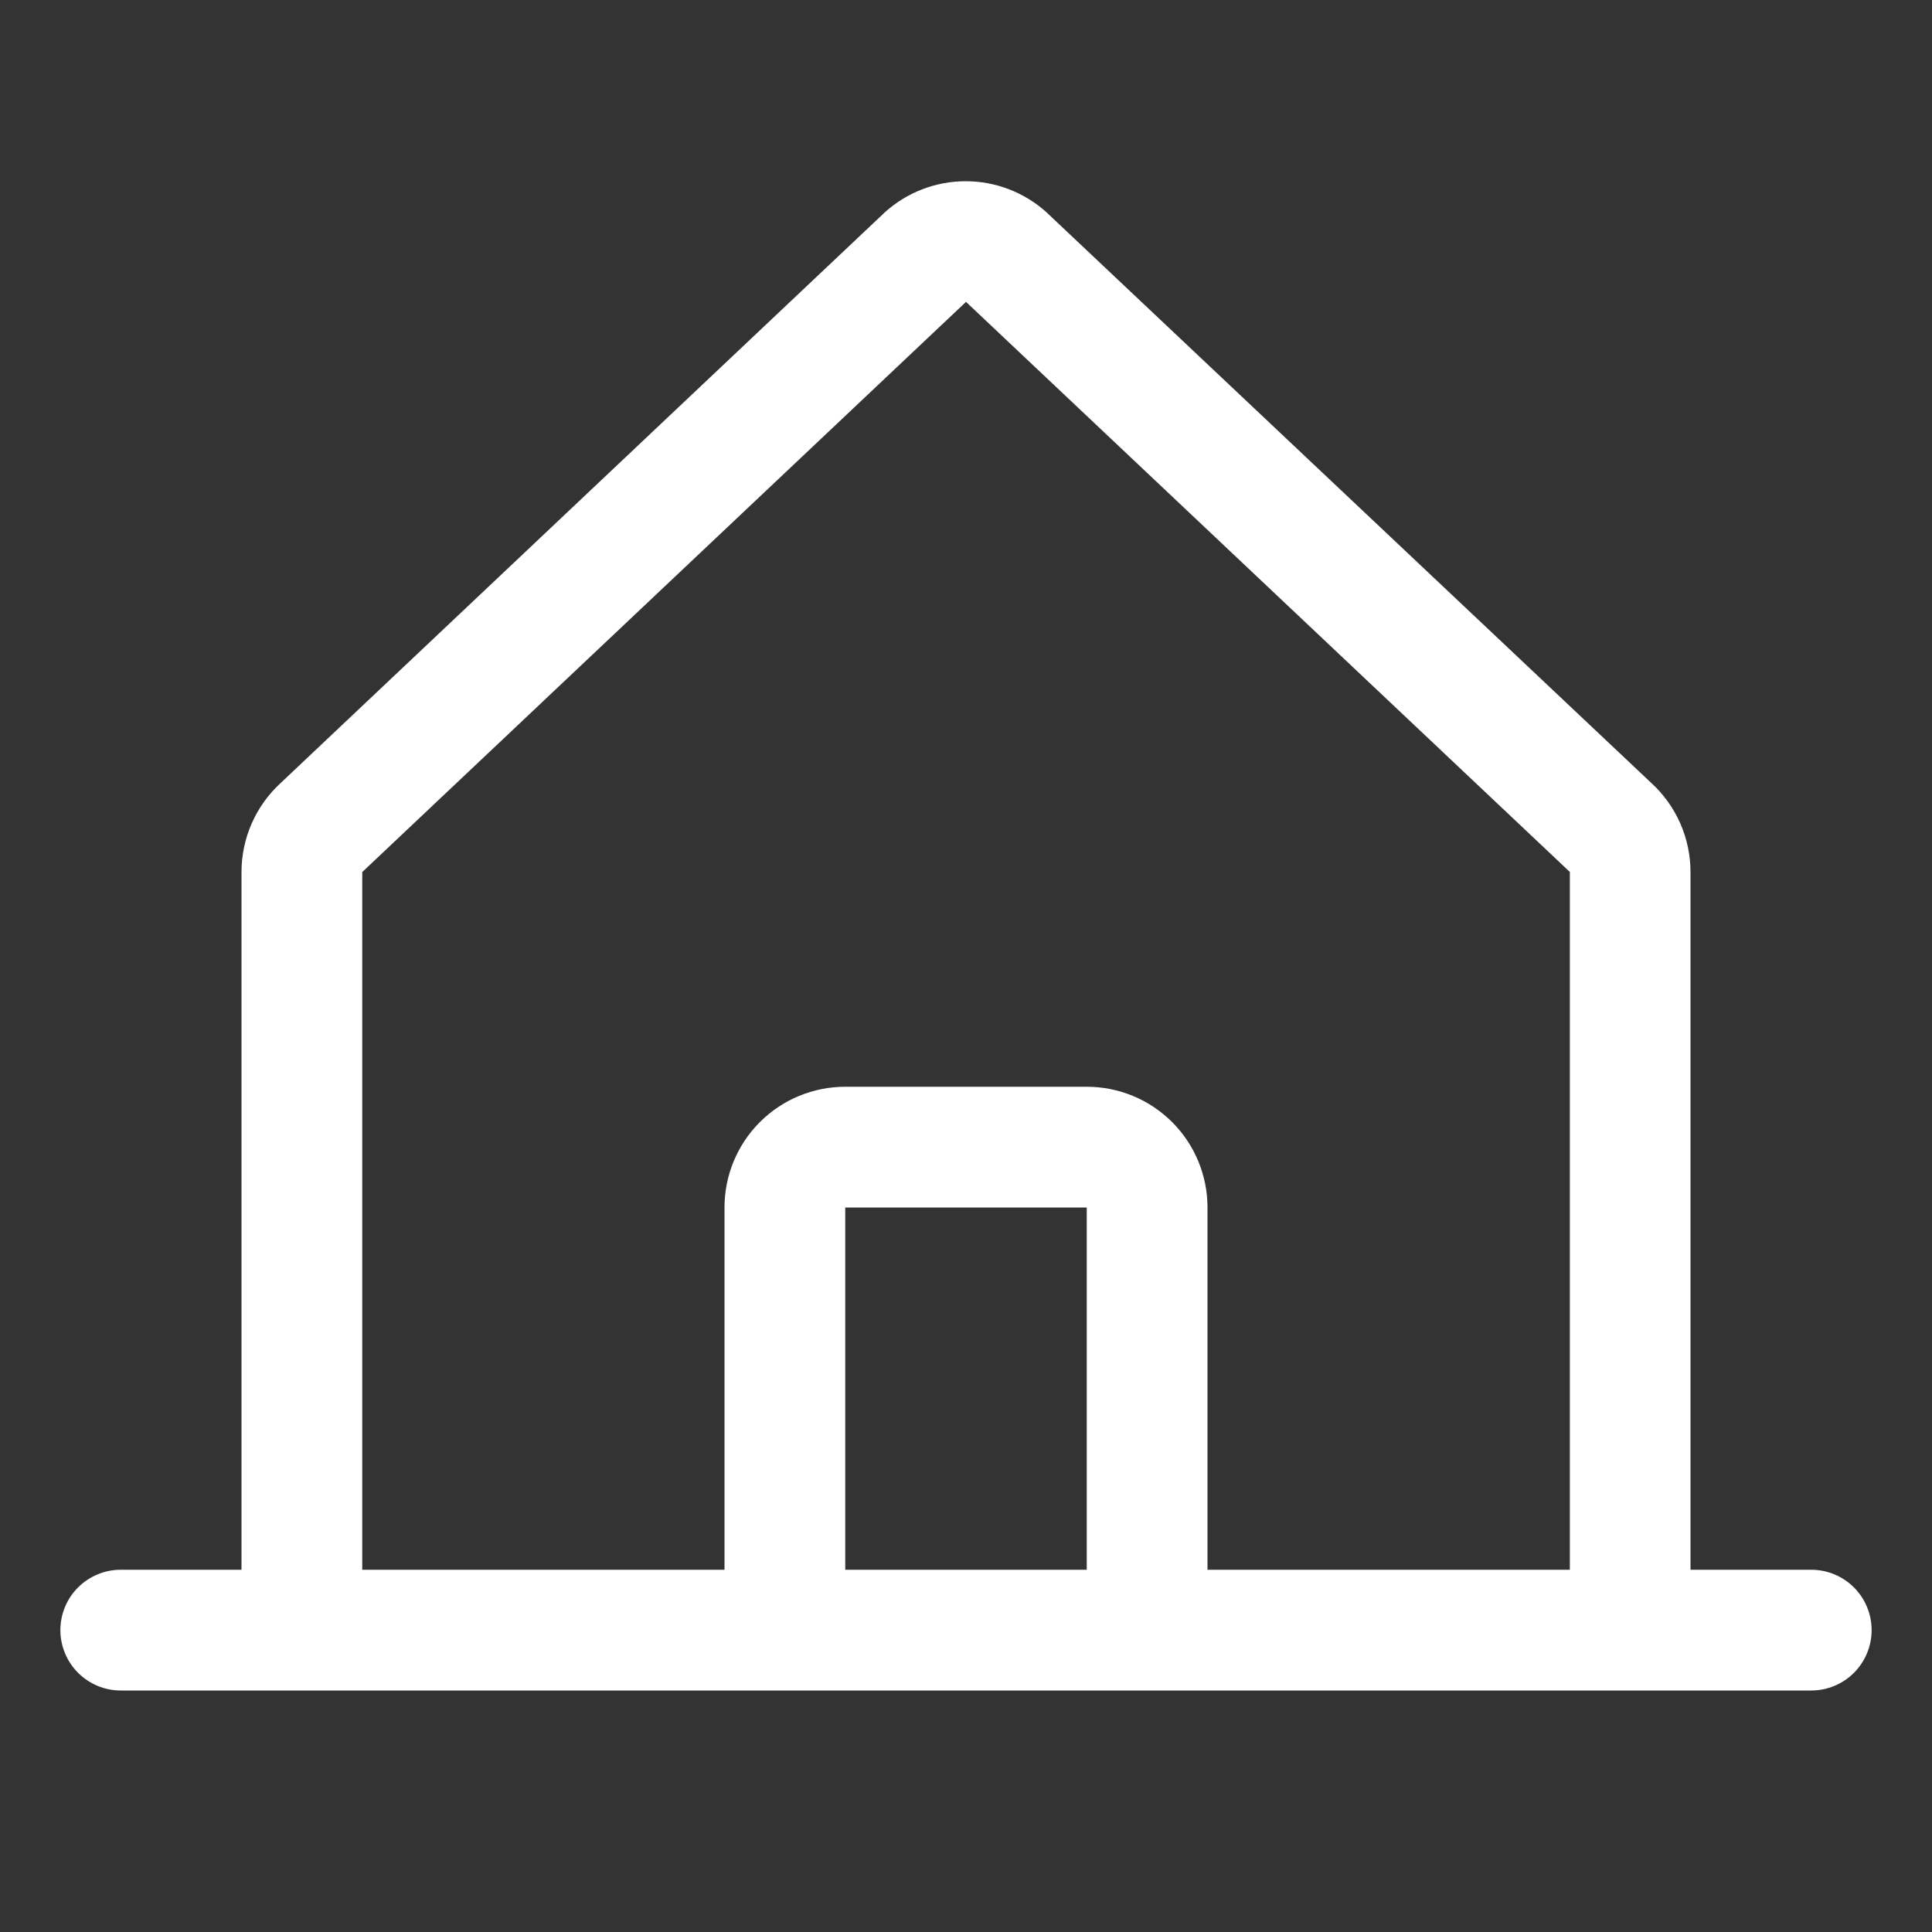 <svg width="40" height="40" viewBox="0 0 40 40" fill="none" xmlns="http://www.w3.org/2000/svg">
<rect x="0" y="0" width="40" height="40" fill="#333333" stroke="none"/>
<path d="M37.5 32.5H35V18.055C35 17.709 34.928 17.366 34.789 17.049C34.65 16.733 34.447 16.448 34.192 16.214L21.692 4.42C21.686 4.415 21.68 4.409 21.675 4.403C21.215 3.984 20.615 3.752 19.993 3.752C19.371 3.752 18.771 3.984 18.311 4.403L18.294 4.42L5.808 16.214C5.553 16.448 5.35 16.733 5.211 17.049C5.072 17.366 5 17.709 5 18.055V32.5H2.5C2.168 32.5 1.851 32.632 1.616 32.866C1.382 33.1 1.25 33.418 1.25 33.75C1.25 34.081 1.382 34.399 1.616 34.634C1.851 34.868 2.168 35 2.5 35H37.5C37.831 35 38.15 34.868 38.384 34.634C38.618 34.399 38.75 34.081 38.75 33.75C38.75 33.418 38.618 33.1 38.384 32.866C38.15 32.632 37.831 32.5 37.5 32.5ZM7.5 18.055L7.517 18.039L20 6.25L32.484 18.036L32.502 18.051V32.5H25V25C25 24.337 24.737 23.701 24.268 23.232C23.799 22.763 23.163 22.5 22.5 22.5H17.5C16.837 22.5 16.201 22.763 15.732 23.232C15.263 23.701 15 24.337 15 25V32.5H7.5V18.055ZM22.5 32.5H17.5V25H22.5V32.5Z" fill="white"/>
</svg>
